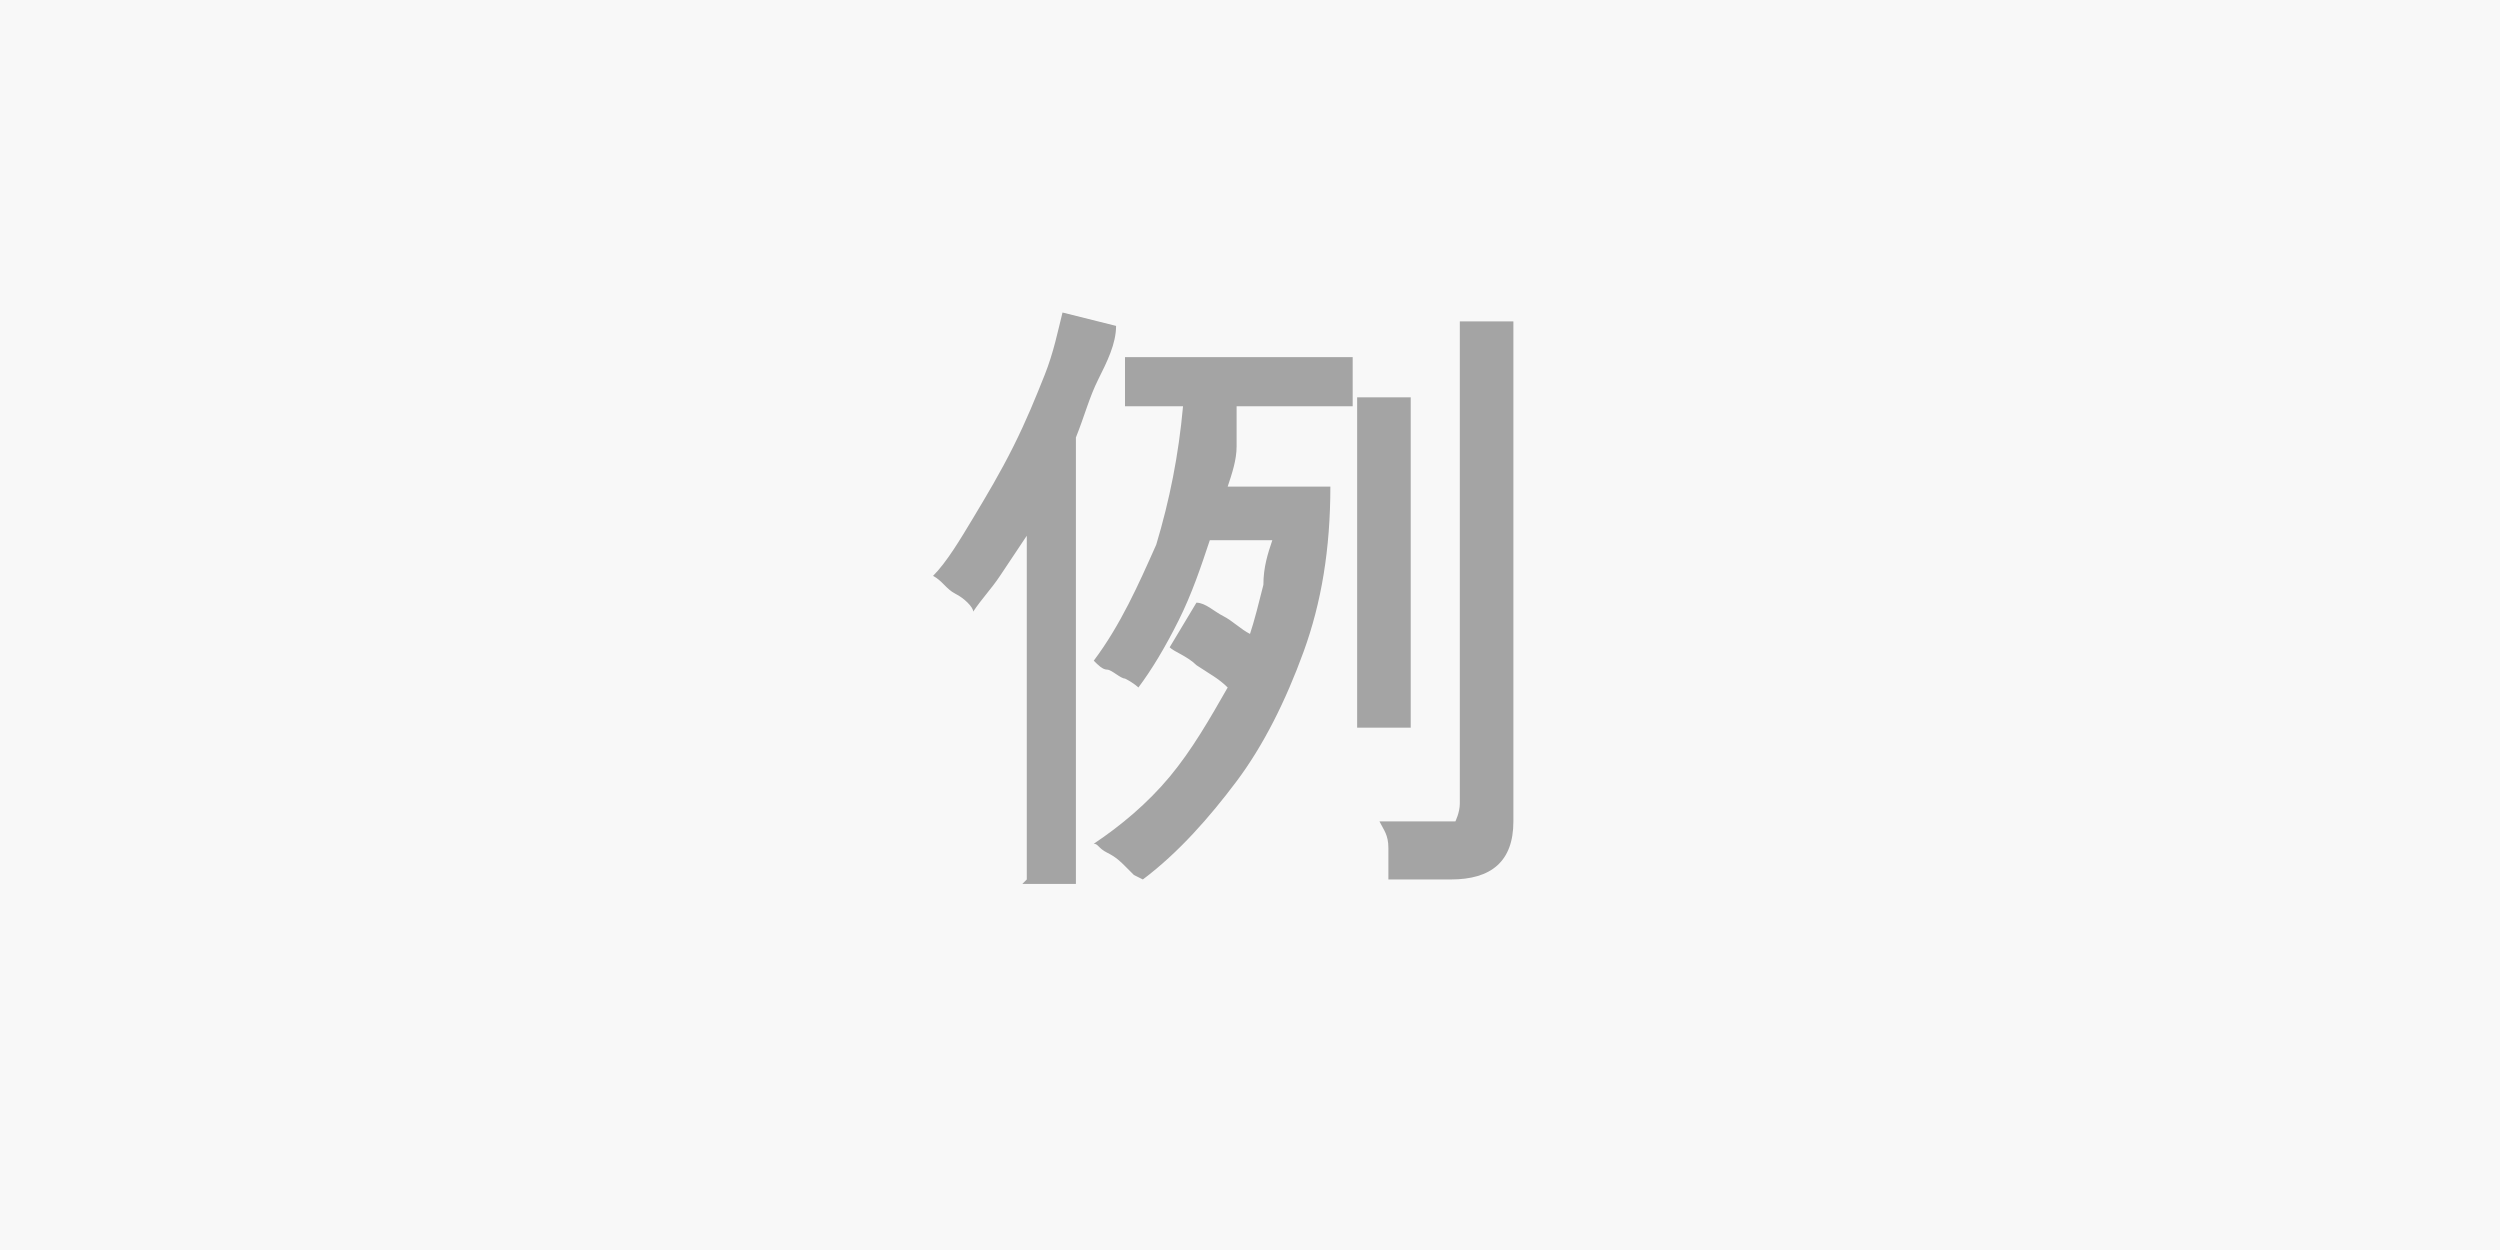 <?xml version="1.0" encoding="UTF-8"?>
<svg id="_レイヤー_1" data-name="レイヤー_1" xmlns="http://www.w3.org/2000/svg" version="1.1" viewBox="0 0 56 28">
  <!-- Generator: Adobe Illustrator 29.7.1, SVG Export Plug-In . SVG Version: 2.1.1 Build 8)  -->
  <defs>
    <style>
      .st0 {
        fill: #a4a4a4;
      }

      .st1 {
        fill: #f8f8f8;
      }
    </style>
  </defs>
  <rect class="st1" width="56" height="28"/>
  <path class="st0" d="M23,19.7v-7.7c-.2.3-.4.6-.6.9-.2.3-.4.5-.6.8,0-.1-.2-.3-.4-.4s-.3-.3-.5-.4c.3-.3.6-.8.9-1.3.3-.5.6-1,.9-1.6.3-.6.5-1.1.7-1.6.2-.5.3-1,.4-1.4l1.2.3c0,.4-.2.8-.4,1.2-.2.4-.3.8-.5,1.3v10h-1.2ZM25.4,19.6c0,0-.1-.1-.2-.2-.1-.1-.2-.2-.4-.3s-.2-.2-.3-.2c.6-.4,1.2-.9,1.7-1.5.5-.6.9-1.3,1.3-2-.2-.2-.4-.3-.7-.5-.2-.2-.5-.3-.6-.4l.6-1c.2,0,.4.2.6.3s.4.3.6.4c.1-.3.2-.7.3-1.1,0-.4.1-.7.2-1h-1.4c-.2.6-.4,1.2-.7,1.8-.3.6-.6,1.1-.9,1.5,0,0-.1-.1-.3-.2-.1,0-.3-.2-.4-.2s-.2-.1-.3-.2c.6-.8,1-1.7,1.4-2.6.3-1,.5-2,.6-3.1h-1.3v-1.1h5.1v1.1h-2.6c0,.3,0,.6,0,.9,0,.3-.1.6-.2.9h2.3c0,1.4-.2,2.6-.6,3.7-.4,1.1-.9,2.1-1.5,2.9-.6.8-1.3,1.6-2.1,2.2ZM30.4,16.3v-7.4h1.2v7.4h-1.2ZM31.1,19.6c0-.2,0-.4,0-.6,0-.3-.1-.4-.2-.6h1.3c.2,0,.3,0,.4,0,0,0,.1-.2.1-.4V7.2h1.2v11.2c0,.9-.5,1.3-1.4,1.3h-1.4Z"/>
</svg>